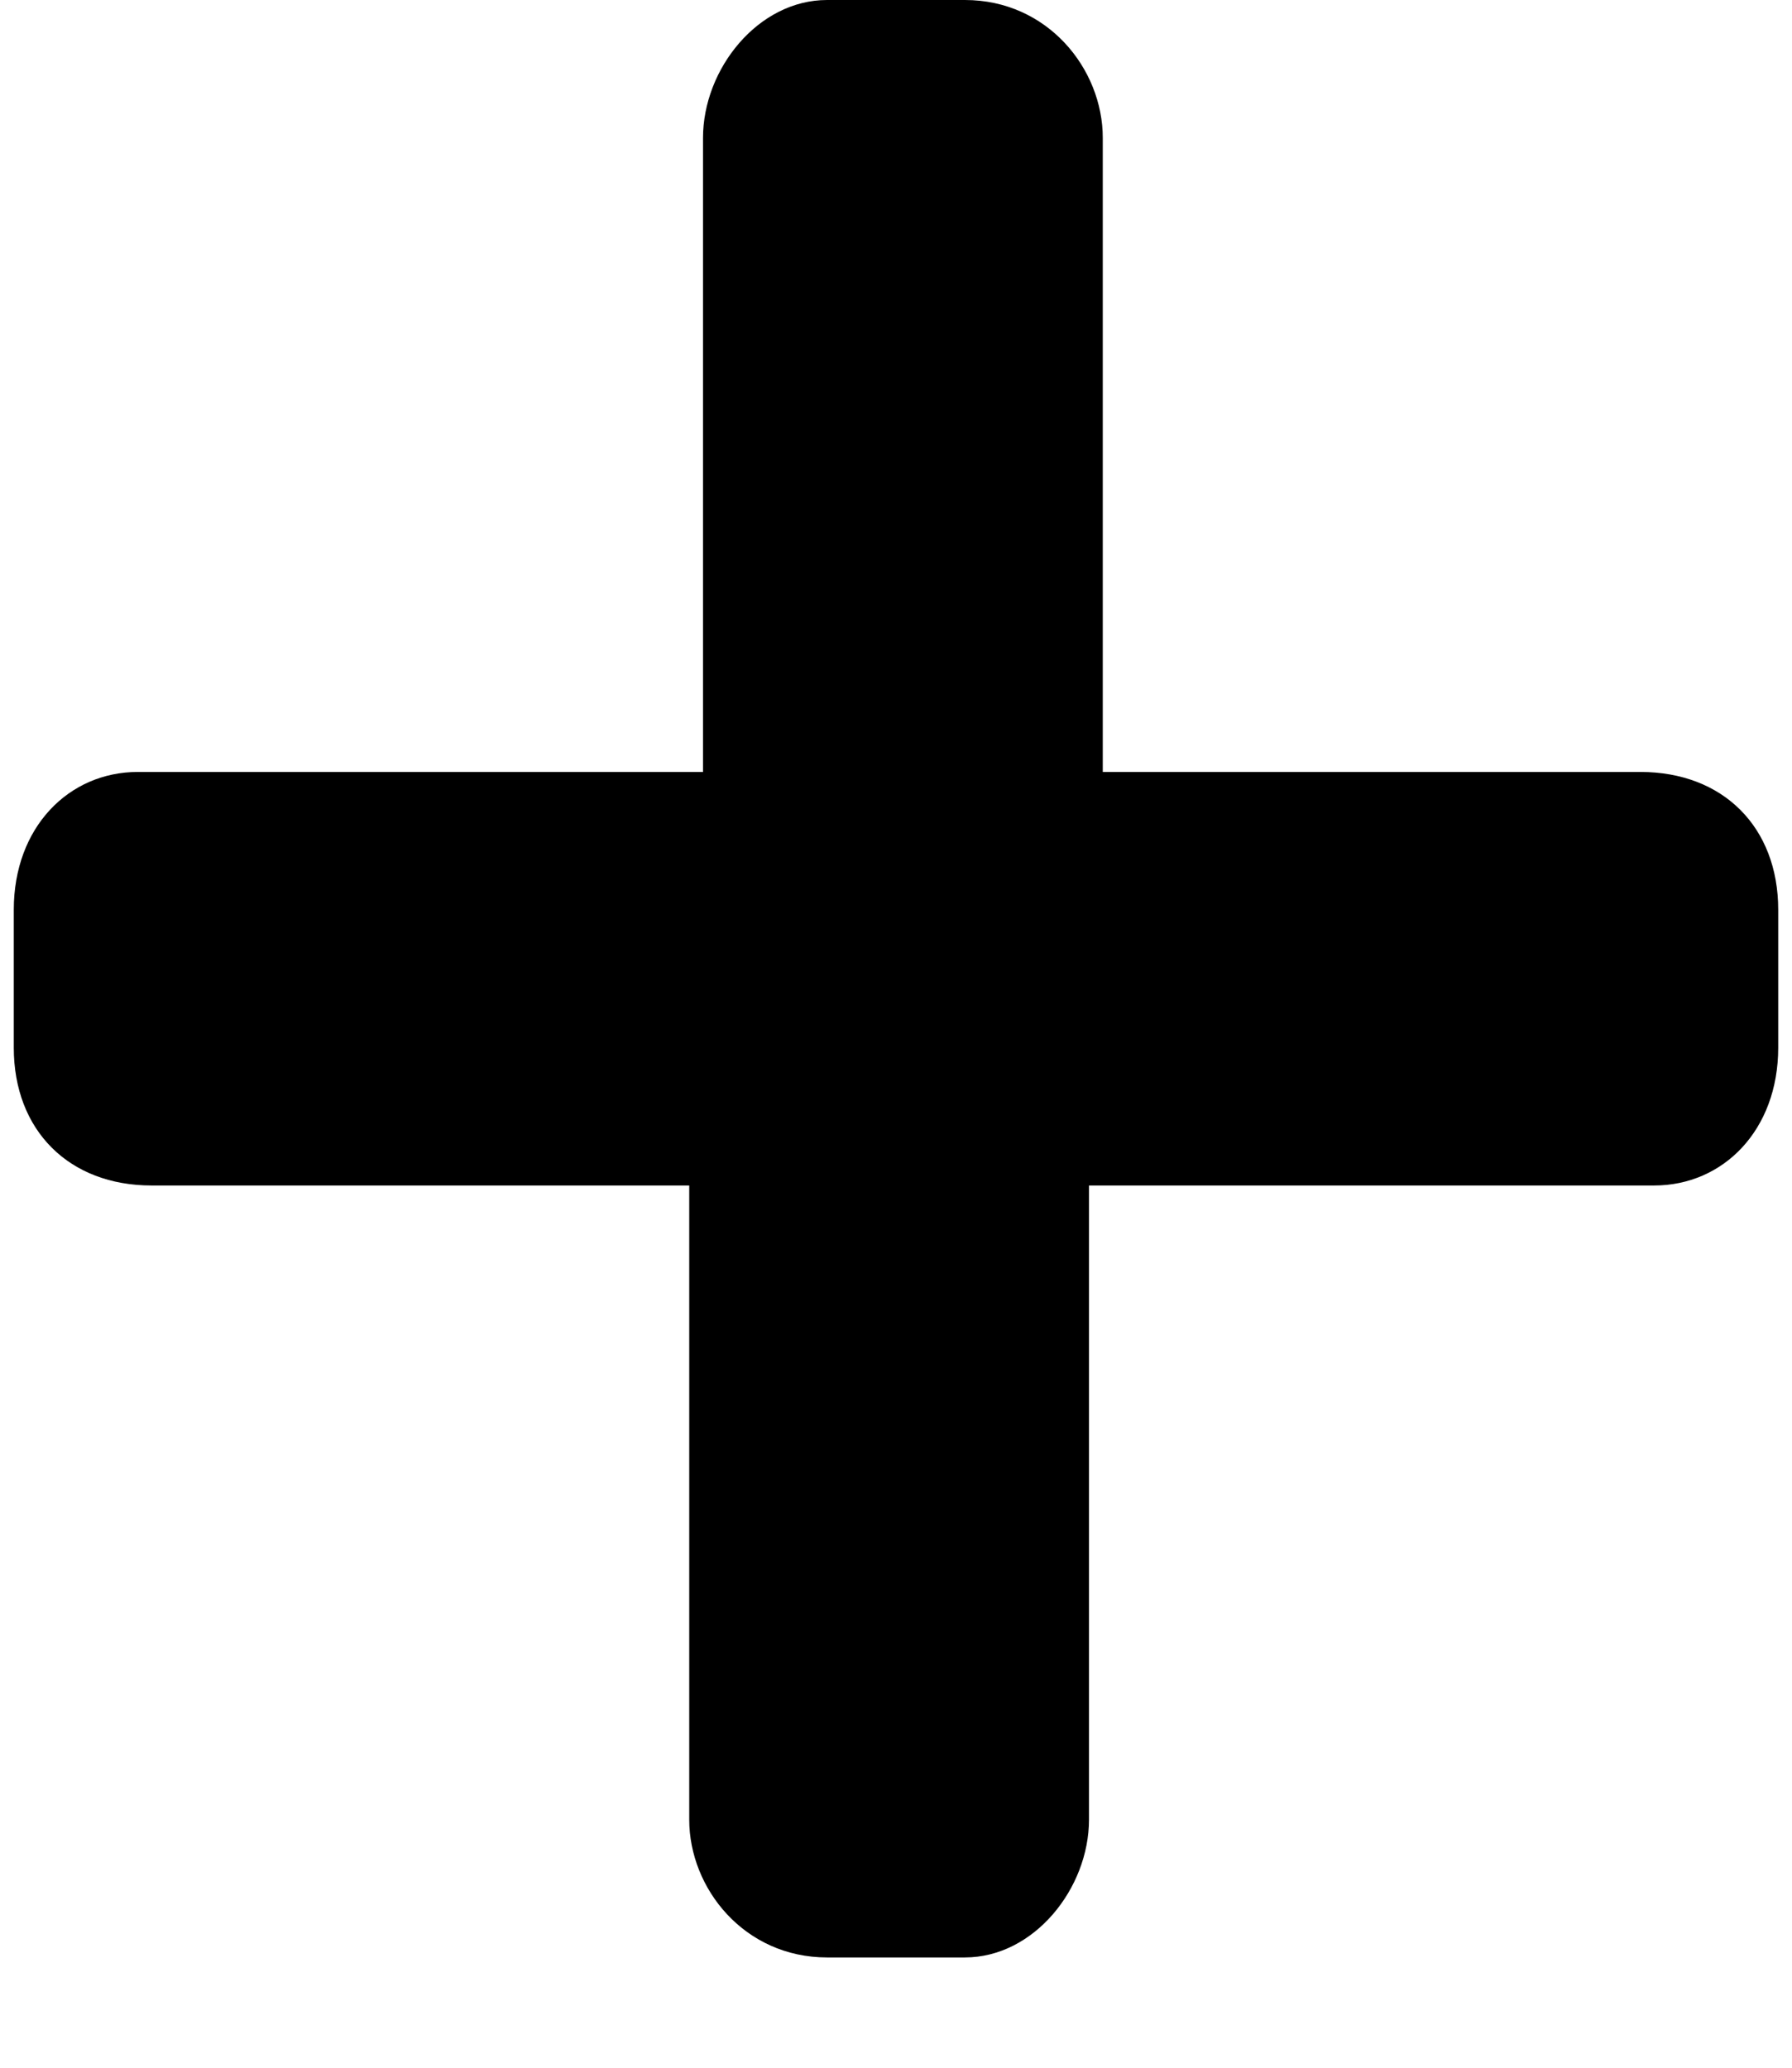 <svg width="13" height="15" fill="none" xmlns="http://www.w3.org/2000/svg"><path d="M12 5.6H8V1c0-.5-.4-1-1-1H6c-.5 0-.9.5-.9 1v4.6H1c-.5 0-.9.4-.9 1v1c0 .6.4 1 1 1H5v4.6c0 .5.4 1 1 1H7c.5 0 .9-.5.9-1V8.6H12c.5 0 .9-.4.9-1v-1c0-.6-.4-1-1-1Z" fill="#000"/></svg>